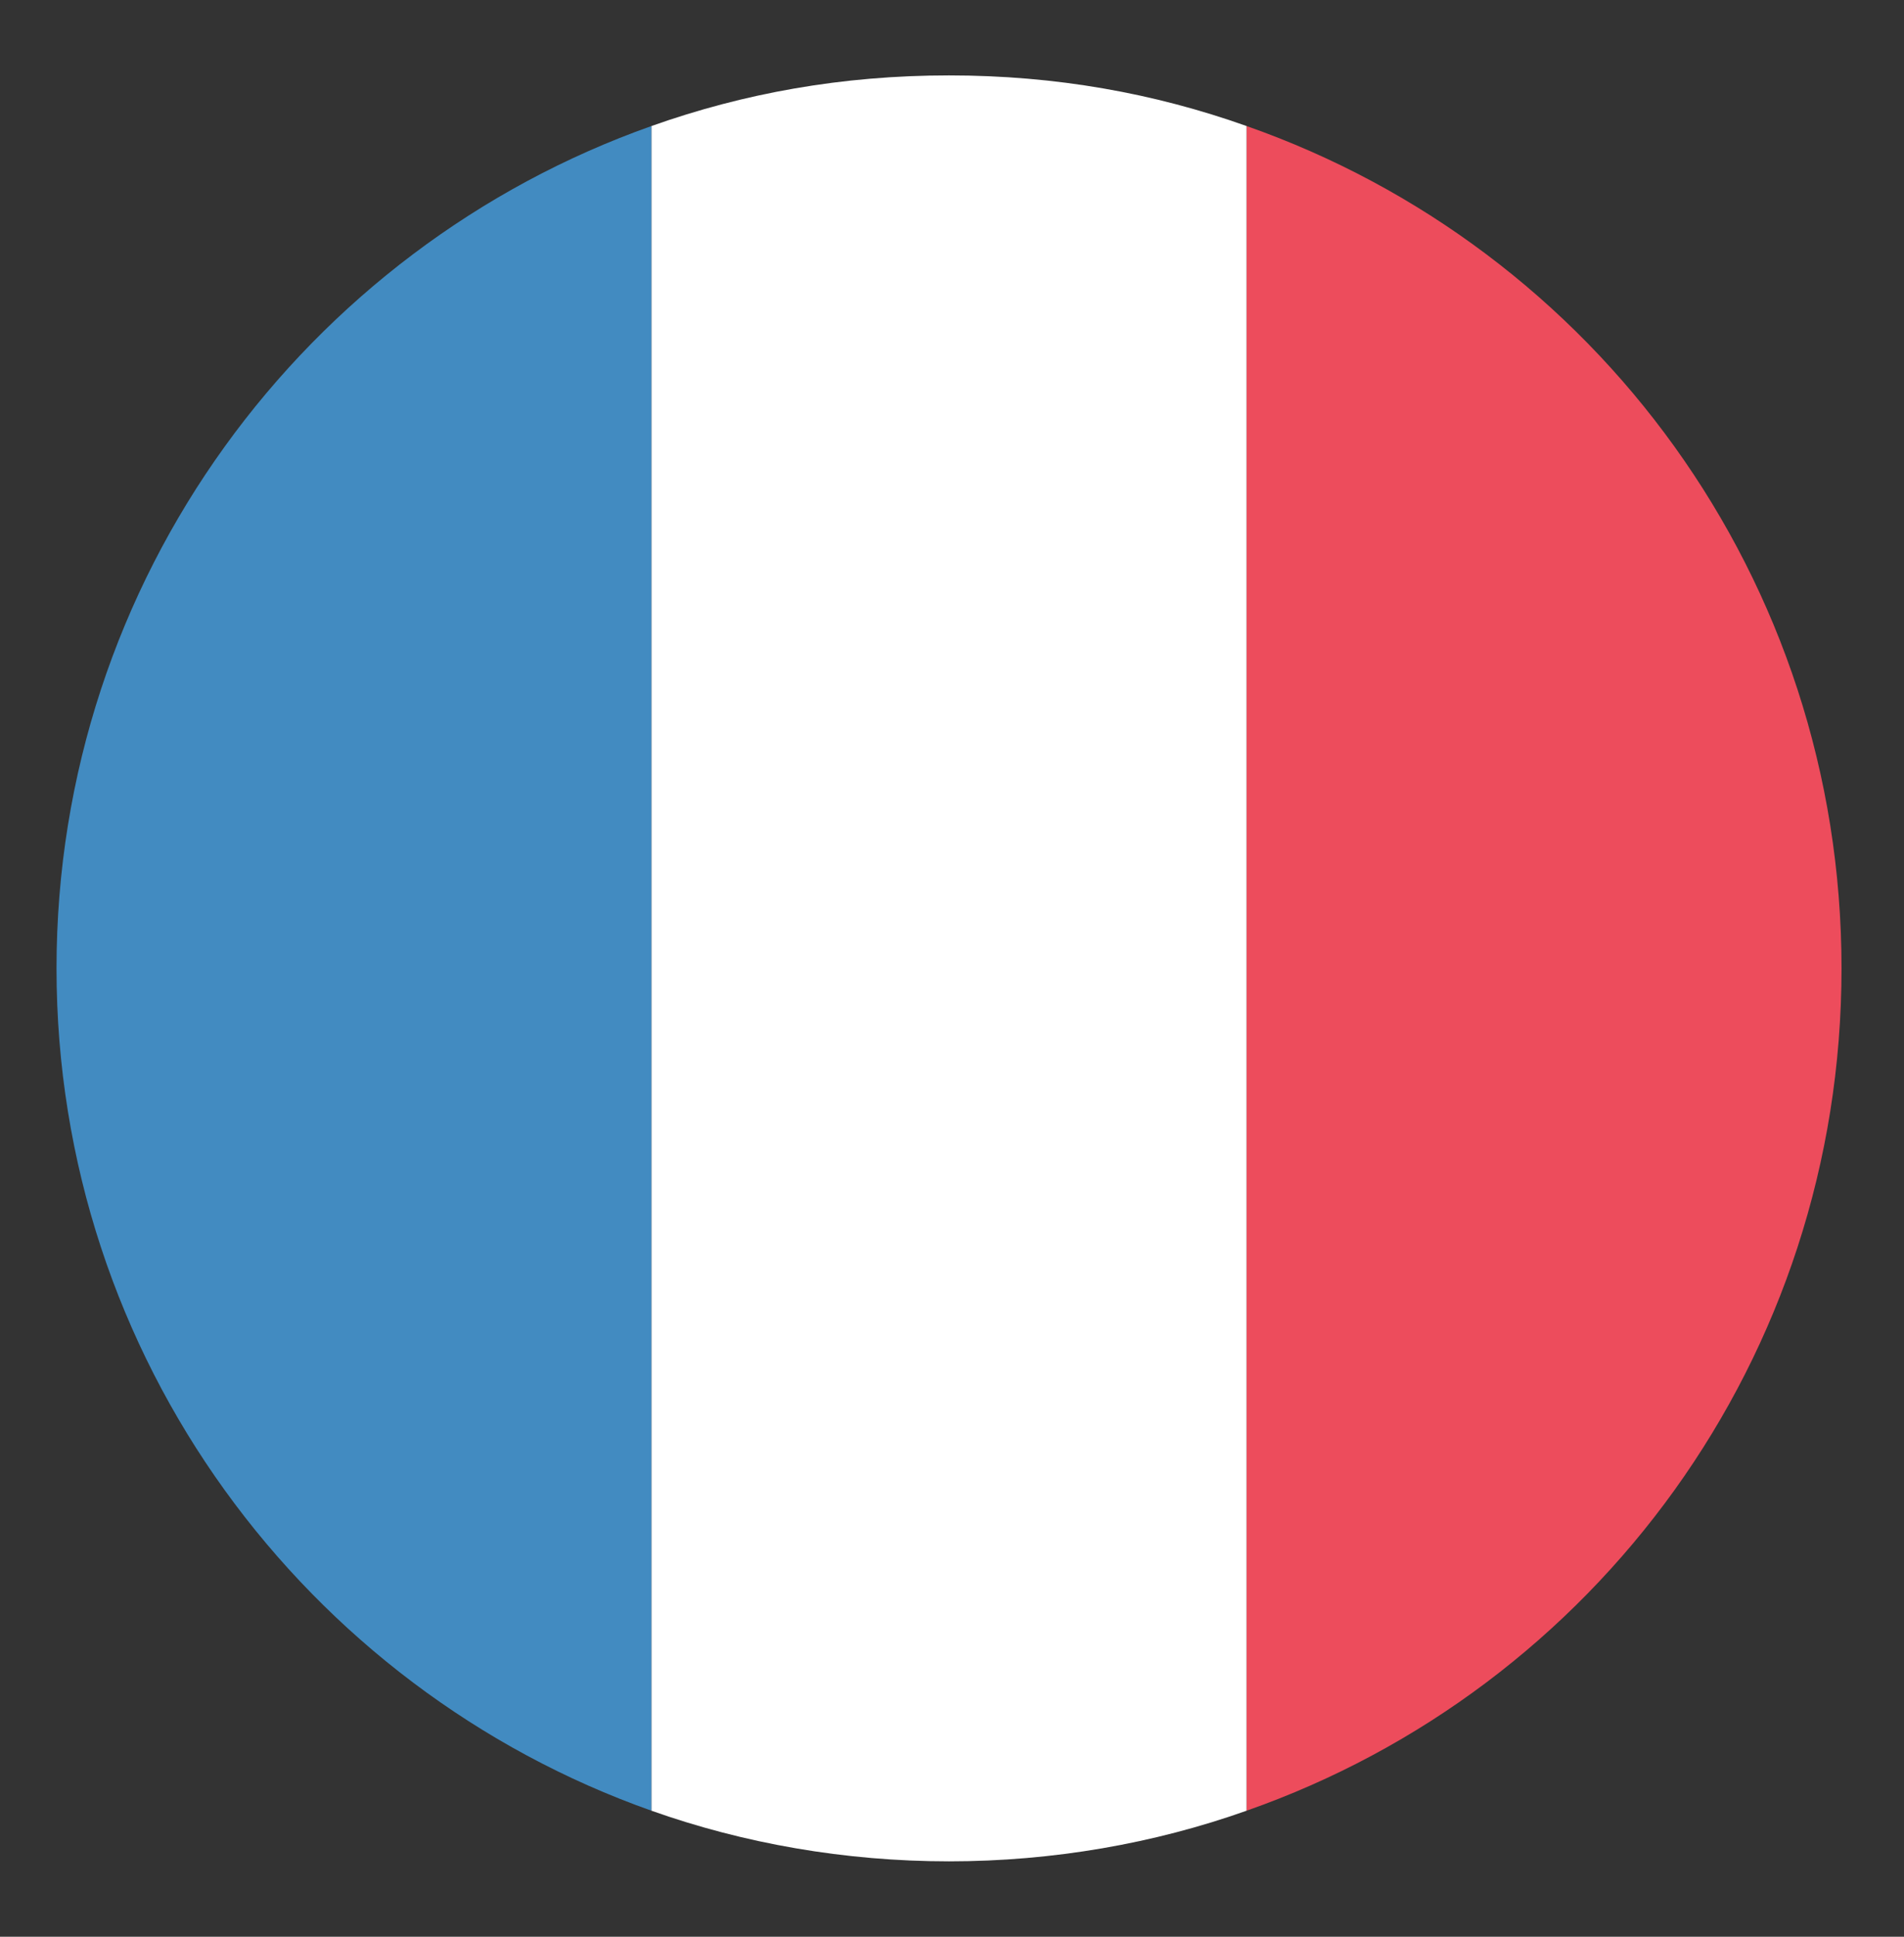 <svg width="60" height="61" viewBox="0 0 60 61" fill="none" xmlns="http://www.w3.org/2000/svg">
<rect x="0" y="0" width="60" height="61" fill="#333333" stroke="none"/>
<path d="M1.781 30.5C1.781 42.781 9.656 53.188 20.531 57.031V3.969C9.656 7.812 1.781 18.219 1.781 30.5Z" fill="#428BC1"/>
<path d="M58.031 30.5C58.031 18.219 50.25 7.812 39.281 3.969V57.031C50.25 53.188 58.031 42.781 58.031 30.5Z" fill="#ED4C5C"/>
<path d="M20.531 57.031C23.438 58.062 26.625 58.625 29.906 58.625C33.188 58.625 36.375 58.062 39.281 57.031V3.969C36.375 2.938 33.281 2.375 29.906 2.375C26.531 2.375 23.438 2.938 20.531 3.969V57.031Z" fill="white"/>
</svg>

